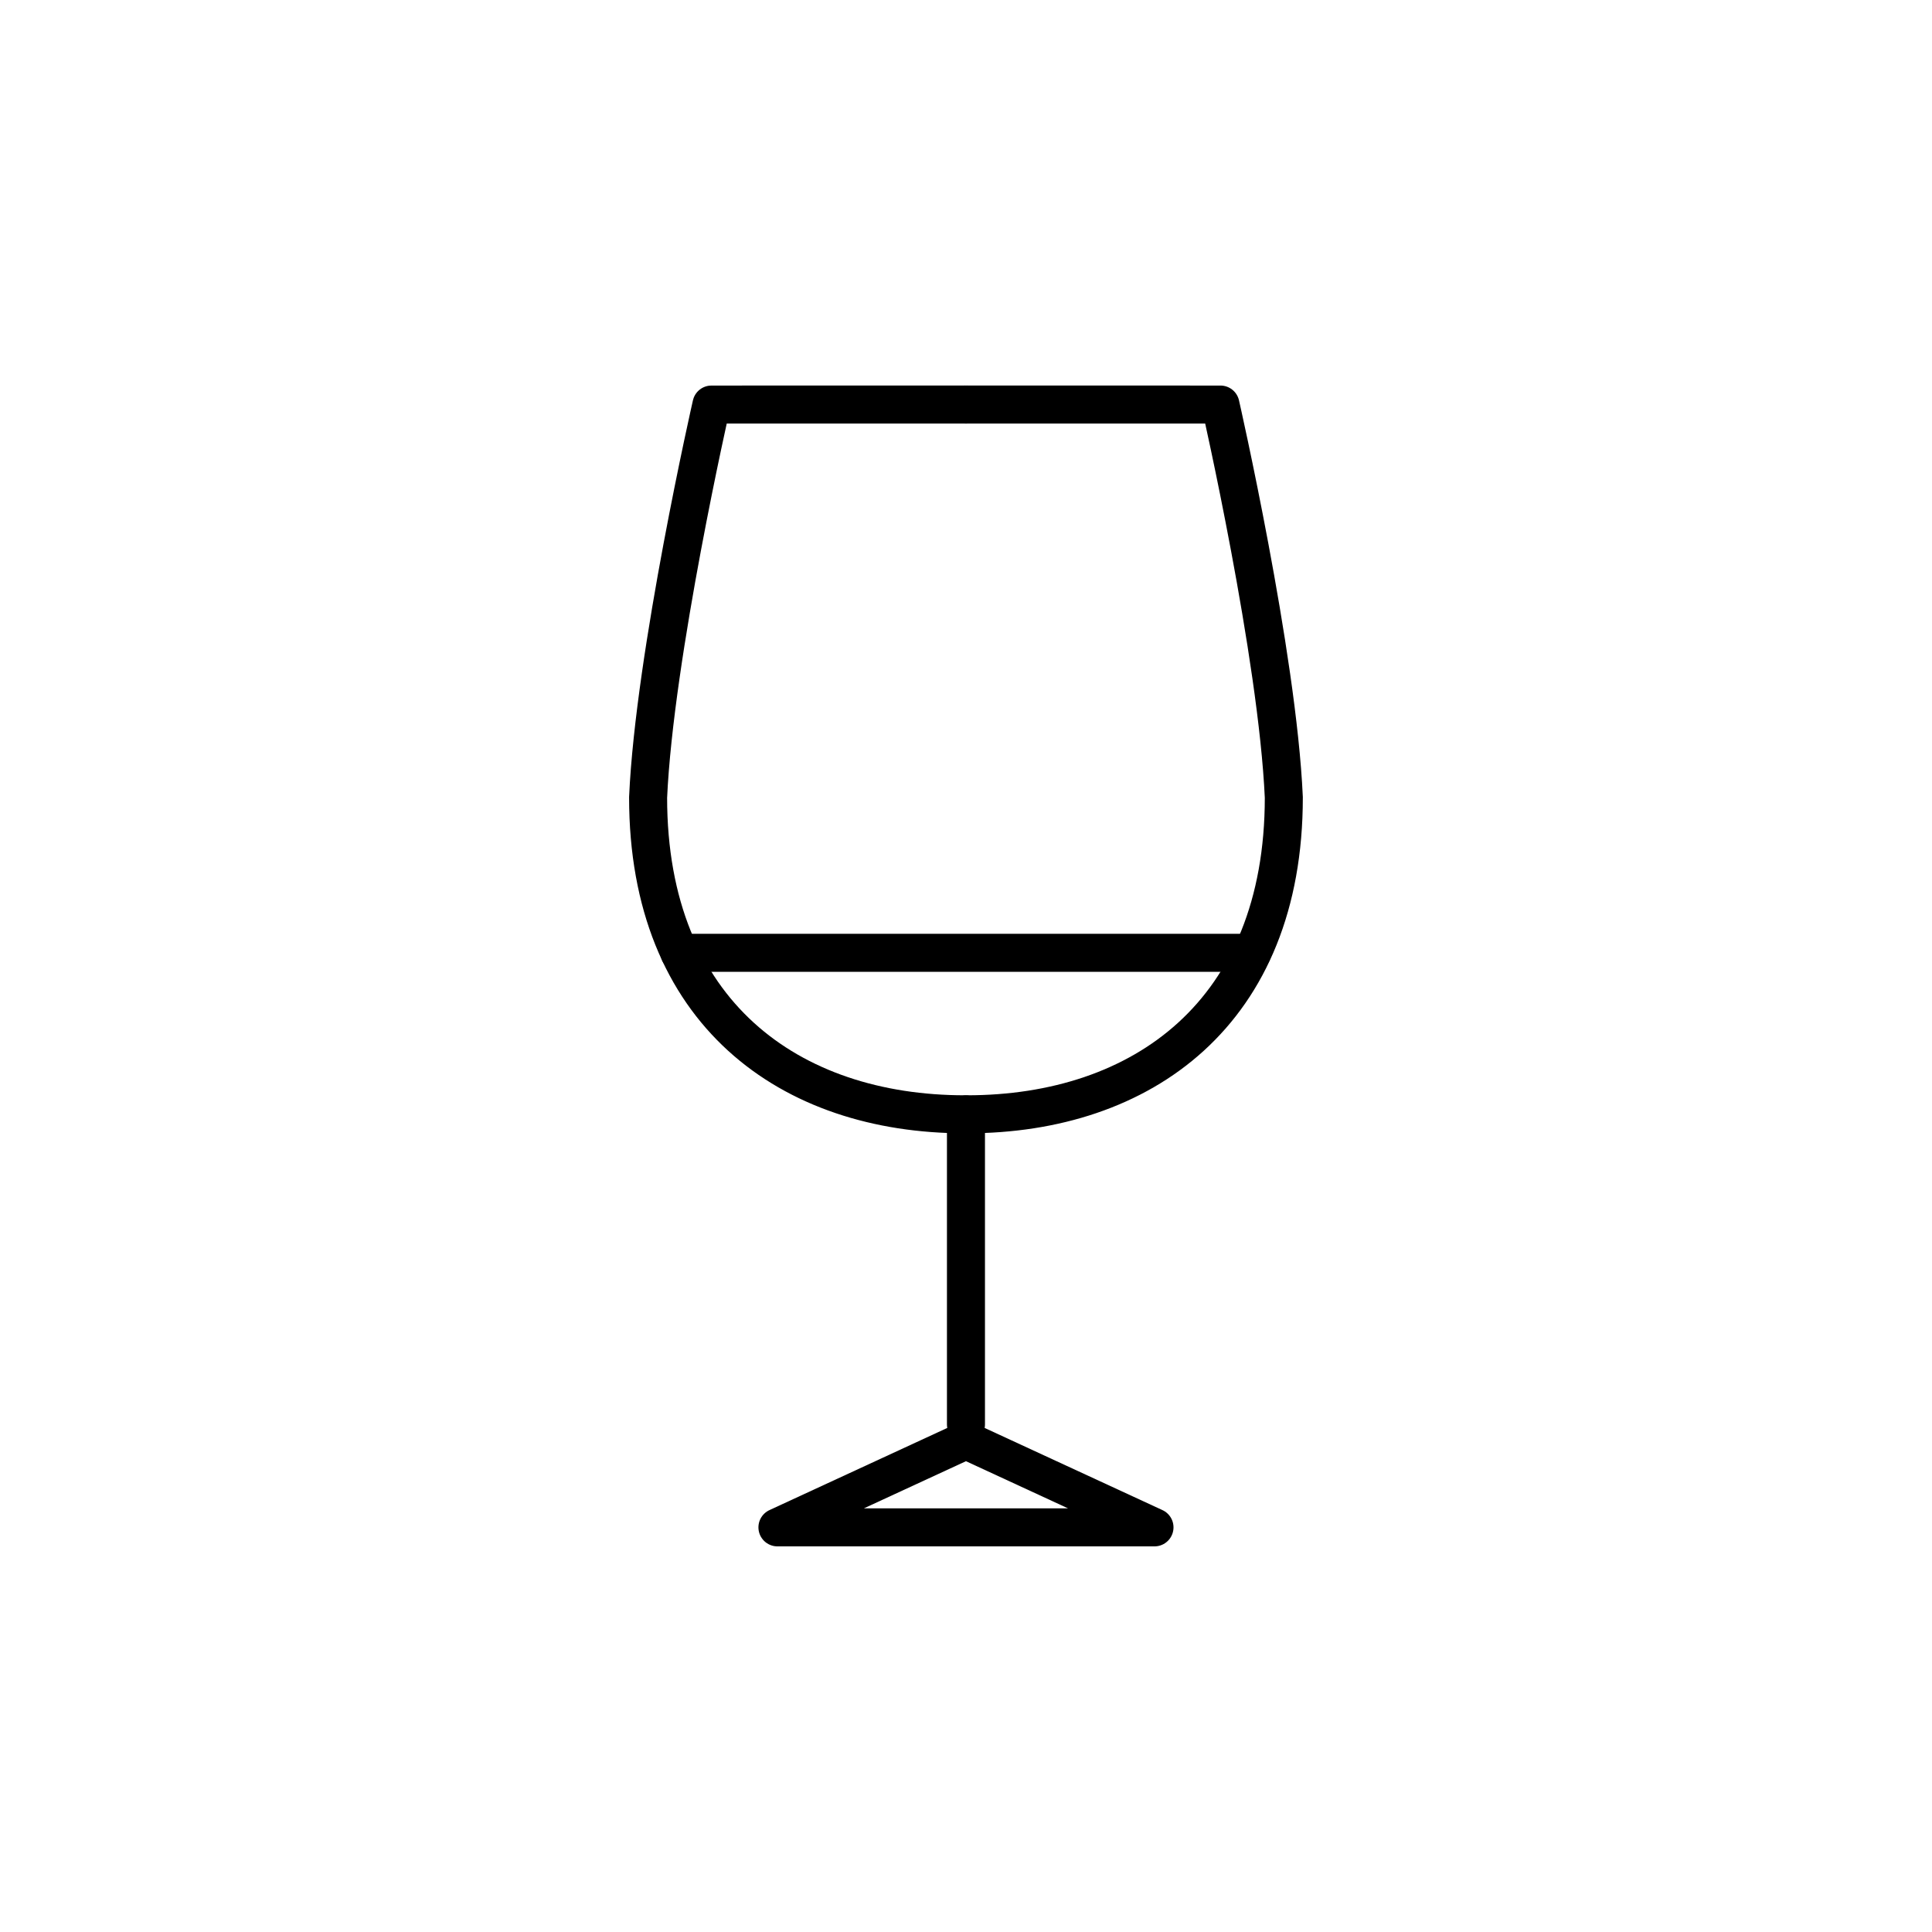 <?xml version="1.0" encoding="UTF-8"?>
<!-- Uploaded to: ICON Repo, www.iconrepo.com, Generator: ICON Repo Mixer Tools -->
<svg width="800px" height="800px" version="1.1" viewBox="144 144 512 512" xmlns="http://www.w3.org/2000/svg">
 <g fill="none" stroke="#000000" stroke-linecap="round" stroke-linejoin="round" stroke-miterlimit="10" stroke-width="2">
  <path transform="matrix(5.038 0 0 5.038 148.09 148.09)" d="m50 58.449v15.666"/>
  <path transform="matrix(5.038 0 0 5.038 148.09 148.09)" d="m50 74.949-9.917 4.582h19.834z"/>
  <path transform="matrix(5.038 0 0 5.038 148.09 148.09)" d="m49.947 57.803c-9.205 0-16.667-5.333-16.667-16.667 0.333-7.5 3.333-20.667 3.333-20.667l13.387-7.76e-4"/>
  <path transform="matrix(5.038 0 0 5.038 148.09 148.09)" d="m50.053 57.803c9.205 0 16.667-5.333 16.667-16.667-0.333-7.5-3.333-20.667-3.333-20.667l-13.386-7.76e-4"/>
  <path transform="matrix(5.038 0 0 5.038 148.09 148.09)" d="m34.933 49.308h30.113"/>
 </g>
</svg>